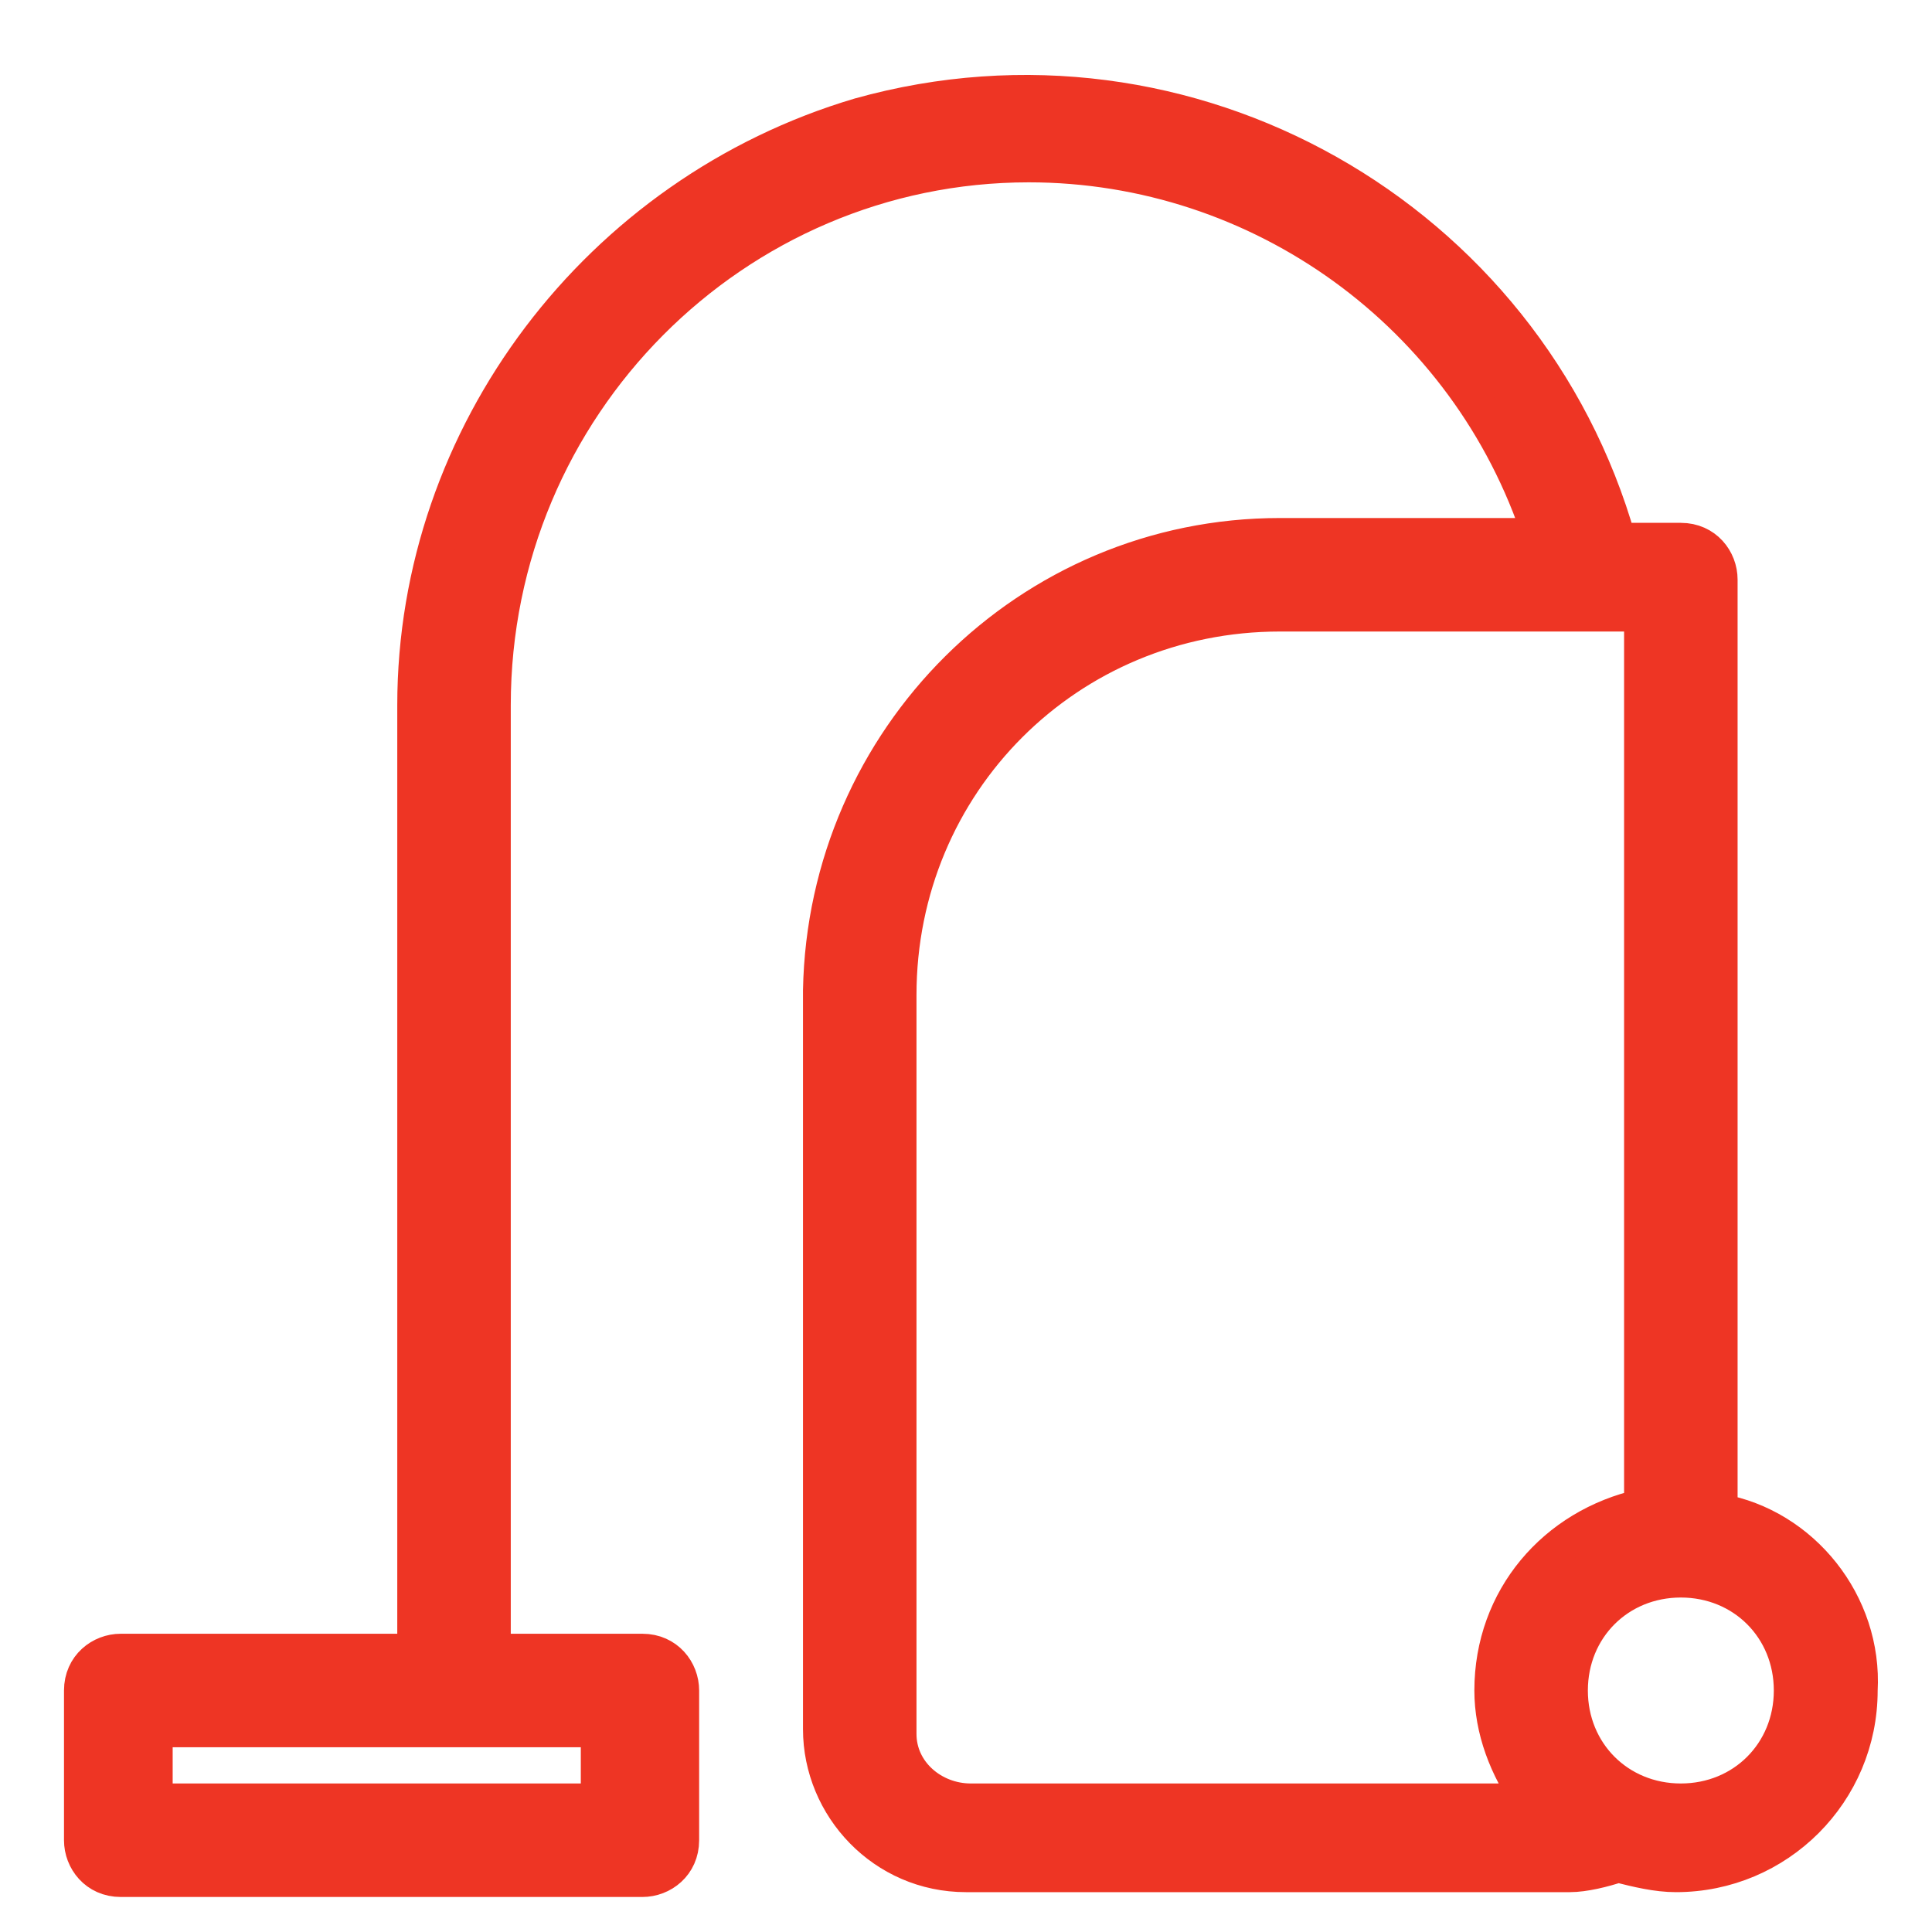 <?xml version="1.0" encoding="utf-8"?>
<!-- Generator: Adobe Illustrator 23.0.3, SVG Export Plug-In . SVG Version: 6.00 Build 0)  -->
<svg version="1.1" id="Layer_1" xmlns="http://www.w3.org/2000/svg" xmlns:xlink="http://www.w3.org/1999/xlink" x="0px" y="0px"
	 viewBox="0 0 40 40" style="enable-background:new 0 0 40 40;" xml:space="preserve">
<style type="text/css">
	.st0{display:none;}
	.st1{display:inline;}
	.st2{fill:#EE3524;stroke:#EE3524;stroke-width:0.75;stroke-miterlimit:10;}
	.st3{display:inline;fill:#EE3524;}
	.st4{display:inline;fill:#EE3524;stroke:#EE3524;stroke-width:0.5;stroke-miterlimit:10;}
</style>
<g class="st0">
	<g class="st1">
		<path class="st2" d="M6.5,38.5h18.1l8.4-10.6l2.4-0.8l1,1c0.3,0.3,0.6,0.3,0.9,0c0.3-0.3,0.3-0.6,0-0.9l-1.6-1.6l-3.1,1
			c-0.1,0-0.2,0-0.3,0.1l-8.6,2.7l-3.7-3.7h-5v-1.6c0,0,0,0,0-0.1h1.6c0.3,0,0.6-0.3,0.6-0.6c0-0.3-0.3-0.6-0.6-0.6h-4.6
			c-0.3,0-0.6,0.3-0.6,0.6c0,0.3,0.3,0.6,0.6,0.6h1.7c0,0,0,0,0,0.1v1.6H7.7l0.1-1.9l-5.6-2.2l-1.6,4L6.5,28V38.5z M7.8,27.1h11.9
			l3.8,3.8l7.5-2.4l-6.9,8.7H7.8V27.1z M6.4,26.6l-4.2-1.7l0.7-1.7l3.6,1.4L6.4,26.6z"/>
		<path class="st2" d="M35.9,32.8c-0.3,0.6-0.3,1.3,0,1.9s0.9,0.9,1.6,0.9c0.7,0,1.3-0.3,1.6-0.9c0.3-0.6,0.3-1.3,0-1.9L37.6,30
			L35.9,32.8z M38.1,34.1c-0.1,0.1-0.2,0.3-0.5,0.3s-0.5-0.2-0.5-0.3c-0.1-0.1-0.2-0.3,0-0.6l0.5-0.9l0.5,0.9
			C38.3,33.8,38.2,34,38.1,34.1z"/>
	</g>
</g>
<g class="st0">
	<path class="st3" d="M34,5.4c-0.5-0.5-1.2-0.5-1.7,0c-0.5,0.5-0.5,1.2,0,1.7l1.8,1.8c-0.2,0.6-0.4,1.1-0.4,1.8c0,2,1.4,3.7,3.2,4.3
		v15.7c0,0.9-0.7,1.6-1.6,1.6c-0.9,0-1.6-0.7-1.6-1.6v-1.1c0-2.6-2.1-4.7-4.7-4.7V6c0-2.9-2.4-5.3-5.3-5.3H11.1
		C8.2,0.8,5.9,3.1,5.9,6v30.5l0,0c-1.5,0-2.8,1.2-2.8,2.8h29.1c0-1.5-1.2-2.8-2.8-2.8h-0.4v-9.3c1.2,0,2.3,1,2.3,2.3v1.1
		c0,2.3,1.9,4.1,4.1,4.1c2.3,0,4.1-1.9,4.1-4.1V11.2C39.4,10.4,38.9,10.4,34,5.4z M9.9,6c0-0.7,0.6-1.2,1.3-1.2h12.4
		c0.6,0,1.2,0.6,1.2,1.2v9.6H9.9V6z"/>
</g>
<g class="st0">
	<path class="st4" d="M38.5,33.1h-2.1l-0.9,2h1.9v0.7c0,0.7-0.6,1.3-1.3,1.3h-1.5l-0.1,0.2c-0.2,0.4-0.5,0.8-1,0.9
		c-0.2,0.1-0.4,0.1-0.6,0.1c-0.3,0-0.5-0.1-0.8-0.2l-1.9-1h-6.5l0,0.1c-0.2,0.4-0.5,0.8-1,0.9c-0.2,0.1-0.4,0.1-0.6,0.1
		c-0.3,0-0.5-0.1-0.8-0.2l-1.7-0.9h-6.1l-0.1,0.2c-0.2,0.4-0.6,0.8-1,0.9c-0.2,0.1-0.3,0.1-0.5,0.1c-0.3,0-0.6-0.1-0.9-0.2l-1.6-1
		H3.9c-0.7,0-1.3-0.6-1.3-1.3c0,0,0-0.1,0-0.1l0-0.6h3.7l-3.4-2H1.5c-0.3,0-0.5,0.1-0.7,0.3c-0.2,0.2-0.3,0.5-0.3,0.8l0.1,1.6
		c0,1.8,1.5,3.2,3.3,3.2h32.2c1.8,0,3.3-1.5,3.3-3.3v-1.7C39.5,33.6,39,33.1,38.5,33.1z"/>
	<path class="st4" d="M1.7,32h0.9l9.1,5.4c0.1,0.1,0.3,0.1,0.4,0.1c0.1,0,0.2,0,0.3,0c0.2-0.1,0.4-0.2,0.5-0.5l1.5-3.6l7.5,3.9
		c0.1,0.1,0.3,0.1,0.4,0.1c0.1,0,0.2,0,0.3,0c0.2-0.1,0.4-0.2,0.5-0.5l1.6-3.7l8,4.2c0.1,0.1,0.3,0.1,0.4,0.1c0.1,0,0.2,0,0.3,0
		c0.2-0.1,0.4-0.2,0.5-0.5l2.1-5h1.6l0,0c0,0,0,0,0,0c0,0,0.1,0,0.1,0c0,0,0.1,0,0.1,0c0,0,0.1,0,0.1,0c0,0,0.1,0,0.1,0
		c0,0,0.1,0,0.1-0.1c0,0,0.1,0,0.1-0.1c0,0,0.1,0,0.1-0.1c0,0,0.1,0,0.1-0.1c0,0,0-0.1,0.1-0.1c0,0,0-0.1,0.1-0.1c0,0,0-0.1,0.1-0.1
		c0,0,0-0.1,0-0.1c0,0,0-0.1,0-0.1c0,0,0-0.1,0-0.1c0,0,0-0.1,0-0.1c0,0,0-0.1,0-0.1c0,0,0,0,0,0c0,0,0,0,0,0
		c-0.1-4.9-4-8.7-8.9-8.7c-0.8,0-1.6,0.1-2.5,0.4c-1.2,0.3-2,0.8-2.5,1.1c-1.4-0.9-3-1.5-4.5-1.6v-1.9c1.6-0.3,2.8-1.7,2.8-3.3
		s-1.2-3.1-2.8-3.3v-2.2c0-0.3-0.3-0.6-0.6-0.6c-0.3,0-0.6,0.3-0.6,0.6v2.2c-1.6,0.3-2.8,1.7-2.8,3.3s1.2,3.1,2.8,3.3v1.8
		c-1.2,0.1-2.4,0.4-3.6,0.9c-0.6,0.2-1,0.5-1.3,0.7c-1.4-0.9-3-1.3-4.7-1.3c-4.9,0-8.8,3.8-8.9,8.7c0,0.3,0.1,0.6,0.3,0.8
		C1.1,31.8,1.4,32,1.7,32z M11.7,35.4L5.9,32h7.3L11.7,35.4z M21.9,35.3L15.5,32h7.9L21.9,35.3z M32.6,35.4L26.1,32h8L32.6,35.4z
		 M18.8,16.9c-0.5,0-0.9-0.4-0.9-0.9c0-0.5,0.4-0.9,0.9-0.9c0.5,0,0.9,0.4,0.9,0.9C19.7,16.5,19.3,16.9,18.8,16.9z M9.4,24.4
		c1.6,0,3.1,0.6,4.3,1.6c0.7,0.7,1.6,1.8,1.6,1.8c0.4,0.5,1.1,0.6,1.6,0.2c0.5-0.4,0.6-1.1,0.2-1.6c0,0-0.5-0.7-1.1-1.3
		c0.1-0.1,0.2-0.1,0.4-0.2c1.1-0.5,2.2-0.7,3.2-0.7c2.3,0,4.7,1.3,6.1,3.4c0.2,0.3,0.6,0.5,0.9,0.5c0.2,0,0.4-0.1,0.6-0.2
		c0.5-0.4,0.6-1.1,0.3-1.6c-0.3-0.4-0.6-0.8-0.9-1.2c0.3-0.2,0.8-0.3,1.2-0.5c0.7-0.2,1.3-0.3,1.9-0.3c3.2,0,5.9,2.3,6.5,5.3H2.9
		C3.6,26.6,6.2,24.4,9.4,24.4z"/>
</g>
<path class="st2" d="M35.6,31.3V12c0-0.4-0.3-0.8-0.8-0.8h-1.3c-1.9-6.7-8.9-10.7-15.7-8.8C12.4,4,8.6,9,8.6,14.6v19.6H2.5
	c-0.4,0-0.8,0.3-0.8,0.8v3.1c0,0.4,0.3,0.8,0.8,0.8h10.8c0.4,0,0.8-0.3,0.8-0.8V35c0-0.4-0.3-0.8-0.8-0.8h-3.1V14.6
	c0-6.2,5-11.2,11.1-11.2c4.8,0,9.1,3.1,10.6,7.7h-5.4c-5.2,0-9.4,4.2-9.5,9.4c0,0,0,0,0,0v15.3c0,1.6,1.3,3,3,3h12.5
	c0.3,0,0.7-0.1,1-0.2c0.4,0.1,0.8,0.2,1.2,0.2c2.1,0,3.8-1.7,3.8-3.8C38.6,33.2,37.3,31.6,35.6,31.3z M12.5,37.3H3.2v-1.5h9.2V37.3z
	 M18.6,35.9V20.6c0-4.4,3.5-7.9,7.9-7.9H34v18.5c-1.8,0.4-3.1,1.9-3.1,3.8c0,0.8,0.3,1.6,0.8,2.3H20.1
	C19.3,37.3,18.6,36.7,18.6,35.9z M34.8,37.3c-1.3,0-2.3-1-2.3-2.3s1-2.3,2.3-2.3s2.3,1,2.3,2.3S36.1,37.3,34.8,37.3z"/>
</svg>
